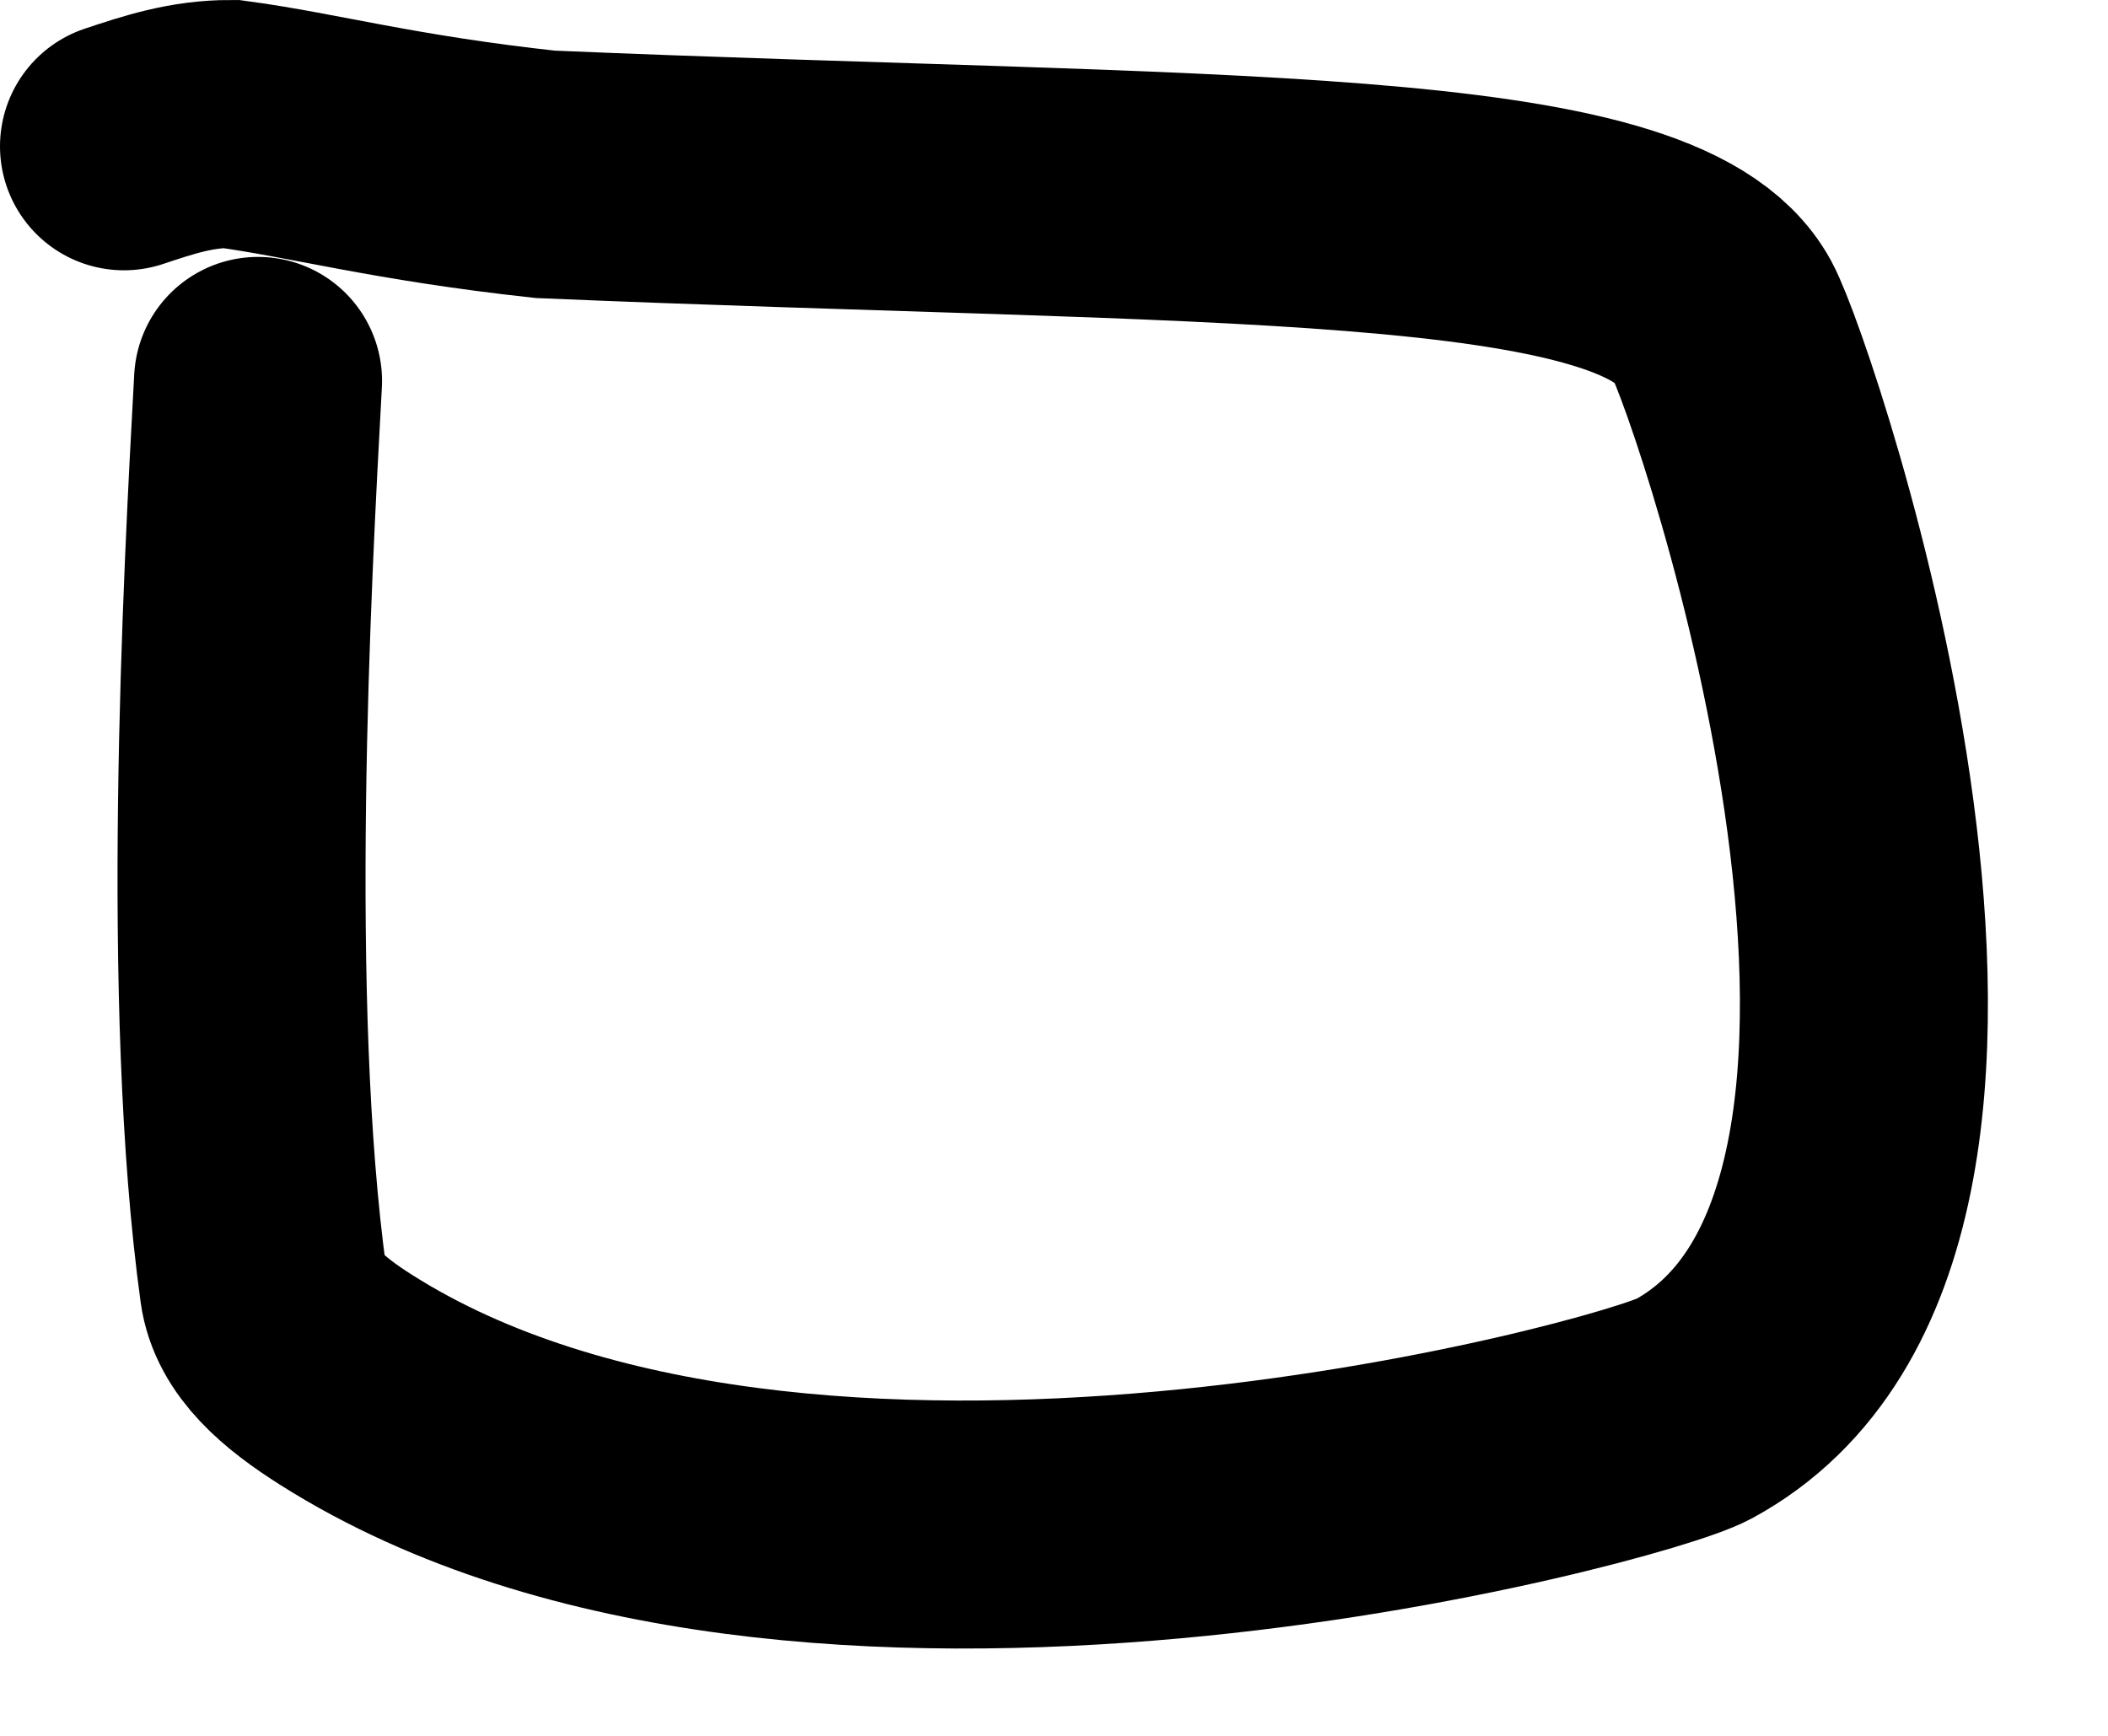 <?xml version="1.0" encoding="utf-8"?>
<svg xmlns="http://www.w3.org/2000/svg" fill="none" height="100%" overflow="visible" preserveAspectRatio="none" style="display: block;" viewBox="0 0 17 14" width="100%">
<path d="M2.081 3.072C1.992 4.691 1.811 8.089 2.125 10.367C2.166 10.668 2.438 10.906 2.798 11.133C6.468 13.451 13.162 11.633 13.657 11.364C16.457 9.842 14.157 3.075 13.888 2.58C13.3 1.499 9.764 1.634 4.397 1.406C3.168 1.272 2.535 1.091 1.861 1C1.543 0.999 1.276 1.088 1 1.18" id="Vector 127" stroke="black" stroke-linecap="round" stroke-width="2"/>
</svg>